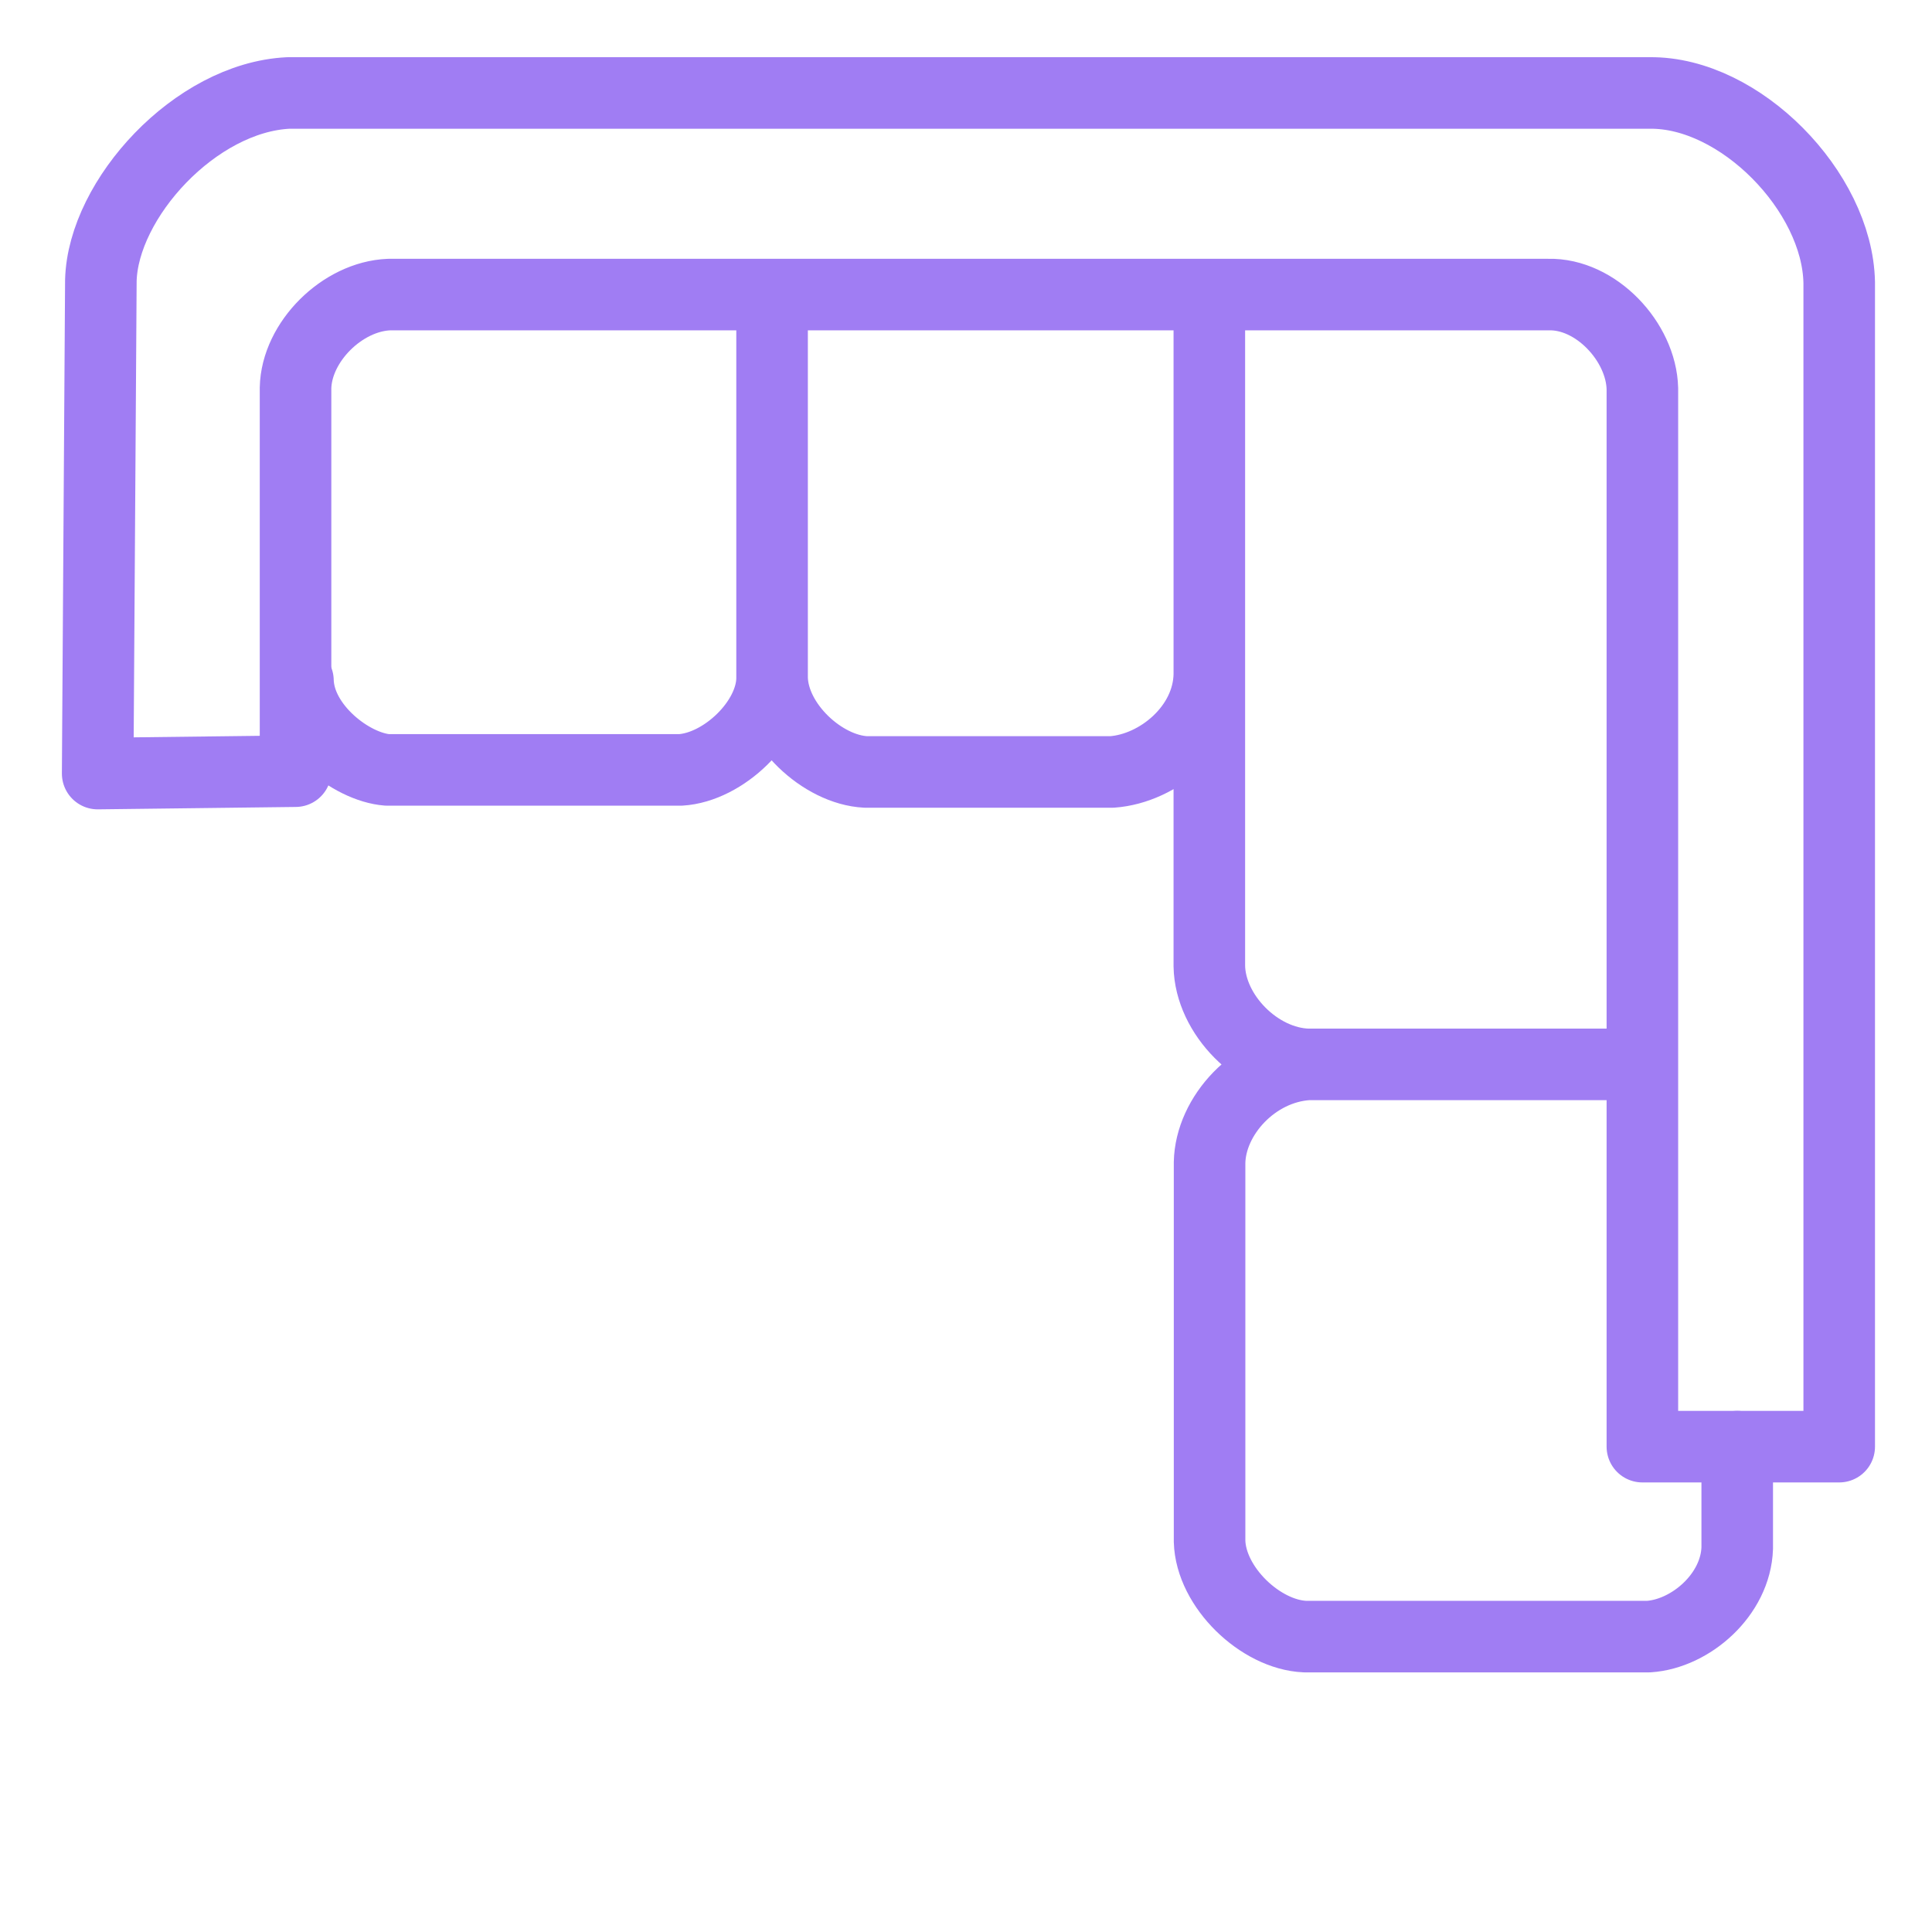 <?xml version="1.0" encoding="UTF-8" standalone="no"?> <svg xmlns="http://www.w3.org/2000/svg" xmlns:xlink="http://www.w3.org/1999/xlink" xmlns:serif="http://www.serif.com/" width="100%" height="100%" viewBox="0 0 625 625" version="1.1" xml:space="preserve" style="fill-rule:evenodd;clip-rule:evenodd;stroke-linecap:round;stroke-linejoin:round;stroke-miterlimit:1.5;"><path d="M31.597,250.248l64.01,-0.774l-0,-123.942c0.296,-14.916 15.145,-29.631 30.235,-30.235l375.024,-0c15.347,-0.421 30.071,15.255 30.442,30.442l-0,342.251l63.674,0l0,-376.65c-0.606,-29.403 -32.153,-61.594 -61.261,-61.262l-440.486,0c-30.073,1.49 -59.888,34.292 -60.605,60.605l-1.033,159.565Z" style="fill:none;stroke:#a07df3;stroke-width:23.15px;"></path><path d="M96.387,220.165c0.351,14.864 17.22,27.999 28.898,28.898l94.854,0c13.858,-0.829 29.515,-15.731 29.629,-29.629l0,-122.877l0,122.877c0.419,14.895 16.371,29.598 30.29,30.291l79.685,-0c15.097,-1.089 31.143,-14.461 31.477,-31.477l-0,-122.058l-0,216.31c0.246,15.68 15.64,31.325 31.829,31.83l106.98,-0l-106.98,-0c-17.24,1.102 -31.442,16.566 -31.752,31.753l-0,122.493c0.398,14.879 16.459,30.241 30.861,30.861l111.194,-0c13.563,-0.9 28.152,-13.541 28.64,-28.641l0,-32.806" style="fill:none;stroke:#a07df3;stroke-width:23.15px;"></path></svg> 